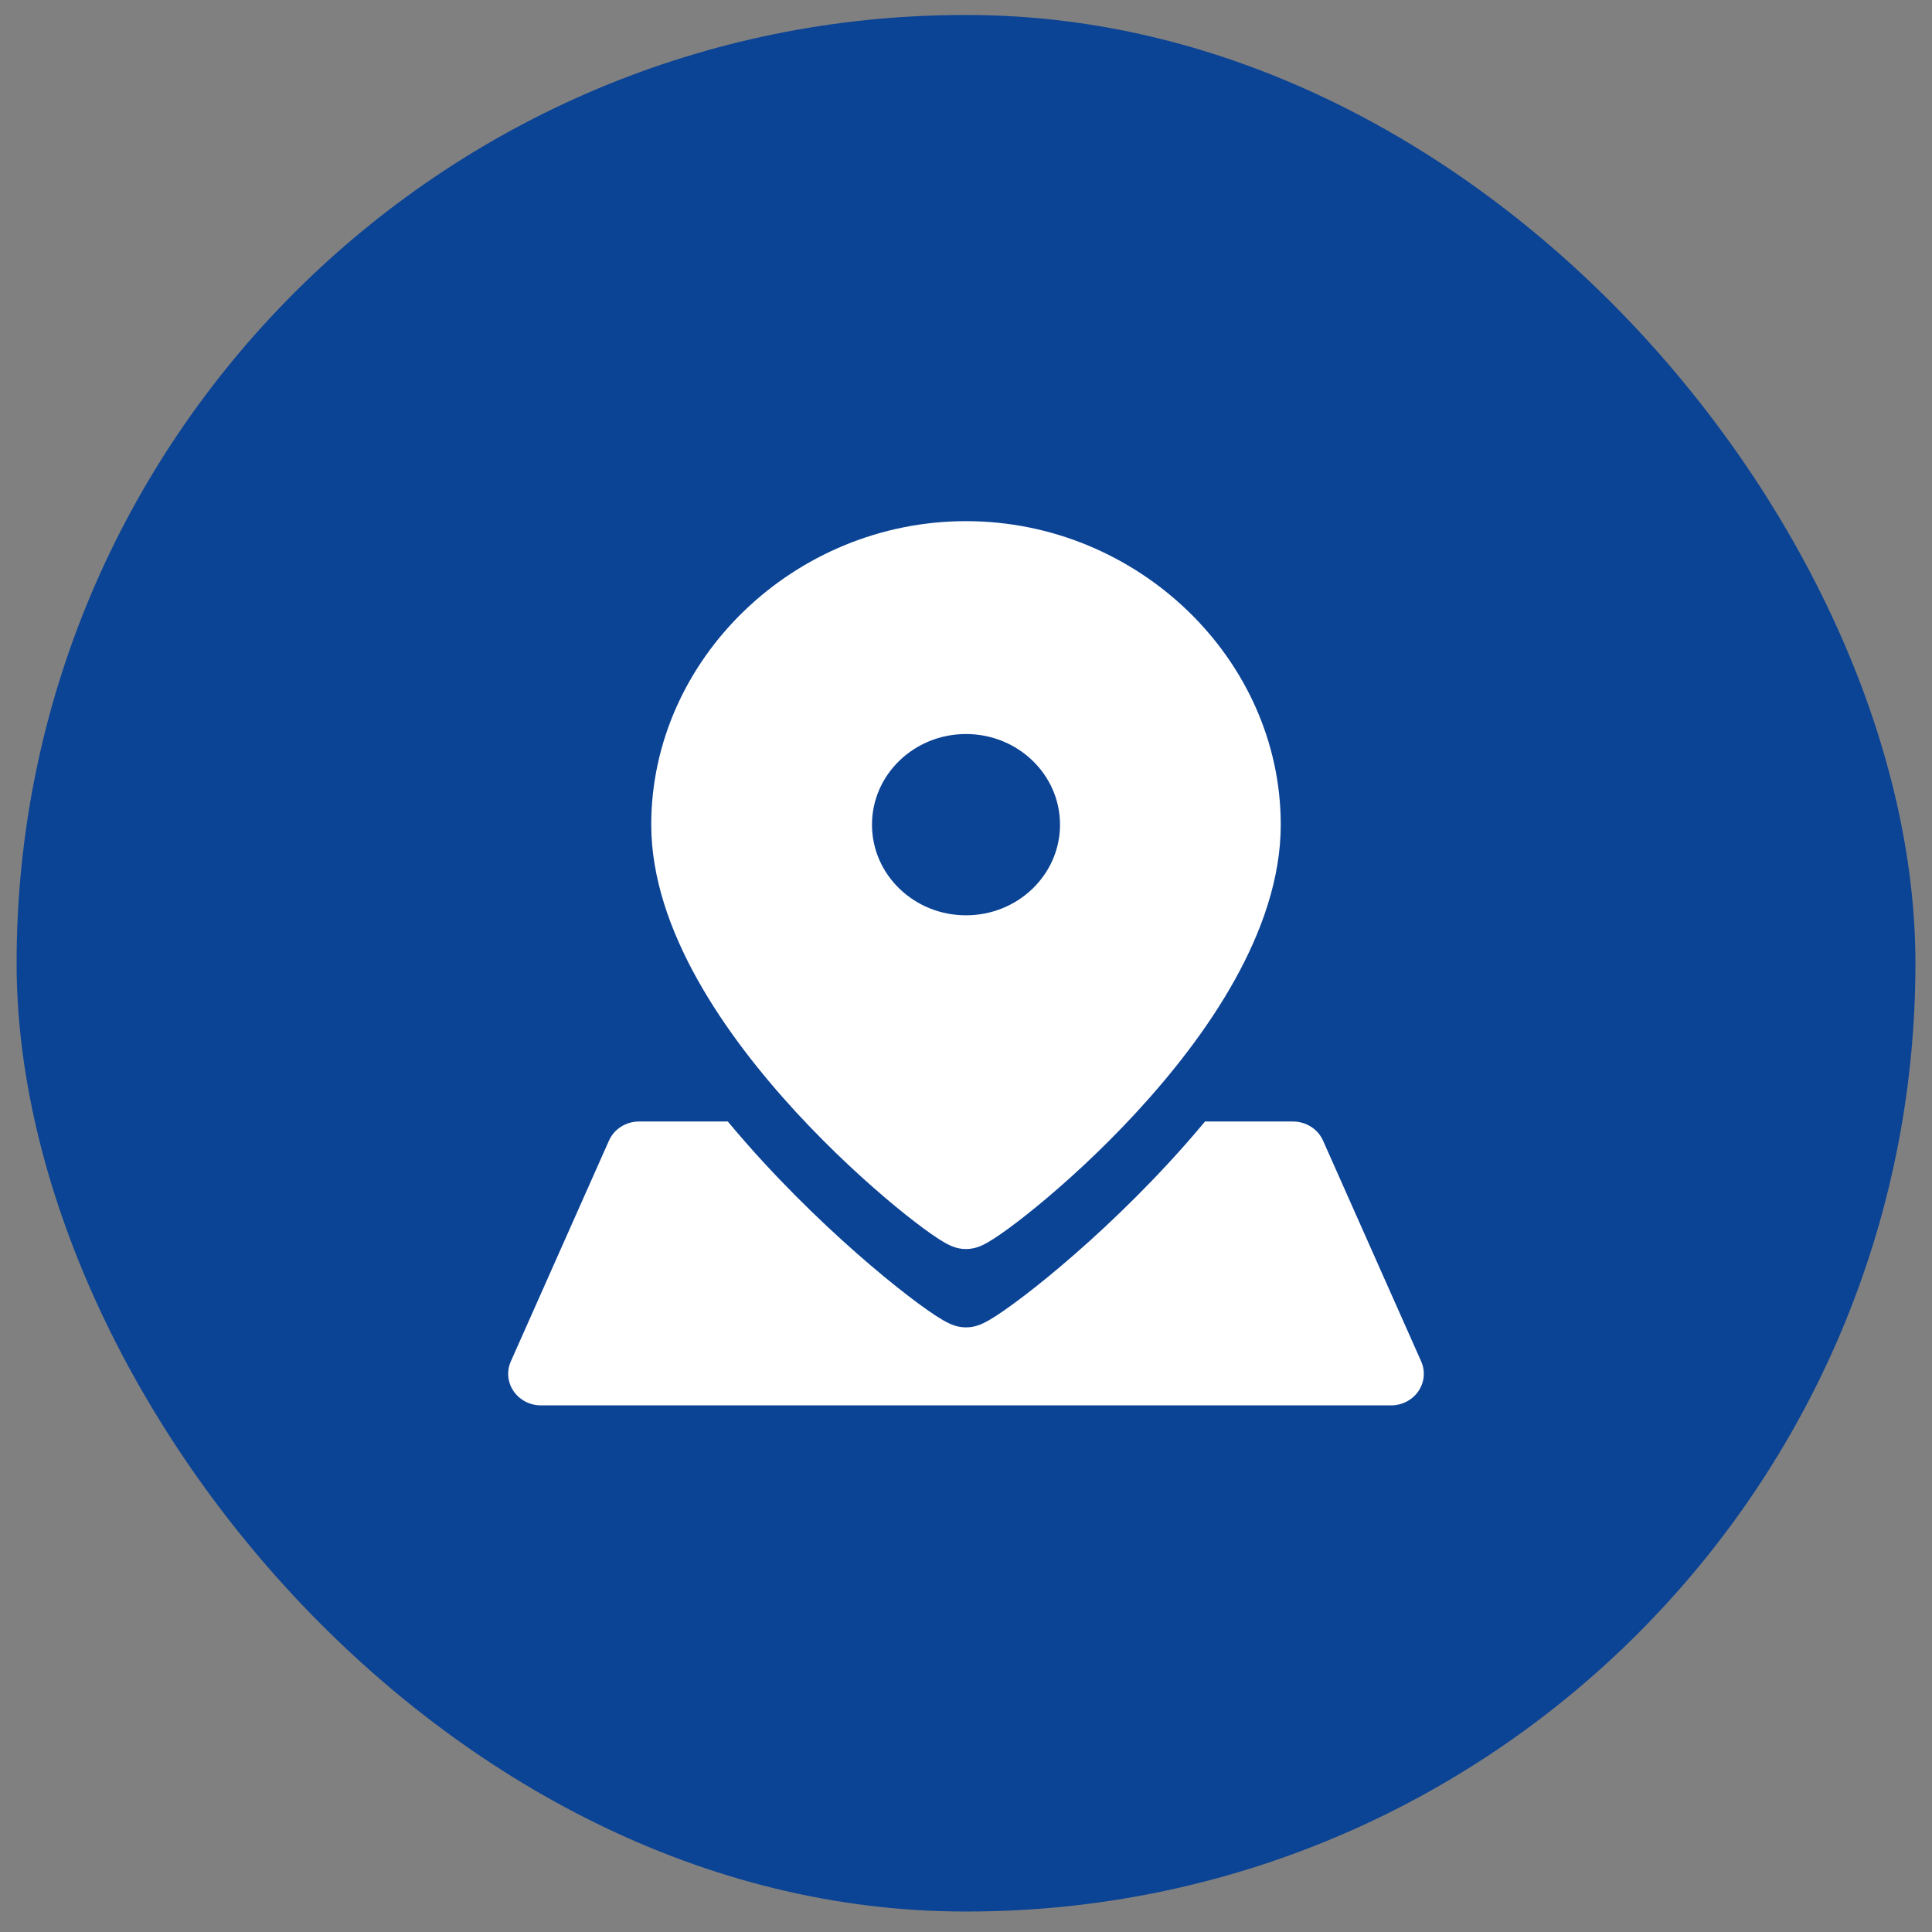 <svg width="59" height="59" viewBox="0 0 59 59" fill="none" xmlns="http://www.w3.org/2000/svg">
<rect x="0" y="0" width="59" height="59" fill="#808080" stroke="none"/>
<rect x="0.507" y="0.458" width="57.987" height="57.916" rx="28.958" fill="#0B4395"/>
<g clip-path="url(#clip0_403_183)">
<path fill-rule="evenodd" clip-rule="evenodd" d="M29.5 15.915C34.743 15.915 39.112 20.128 39.112 25.184C39.112 26.834 38.524 28.461 37.702 29.936C36.877 31.416 35.784 32.798 34.699 33.974C33.612 35.153 32.513 36.146 31.657 36.847C31.23 37.197 30.855 37.481 30.567 37.681C30.424 37.781 30.291 37.868 30.175 37.934C30.119 37.967 30.051 38.004 29.978 38.037C29.942 38.053 29.89 38.074 29.828 38.093C29.779 38.108 29.657 38.144 29.5 38.144C29.341 38.144 29.218 38.108 29.169 38.093C29.107 38.073 29.055 38.051 29.018 38.035C28.946 38.002 28.877 37.965 28.821 37.932C28.706 37.865 28.573 37.777 28.43 37.677C28.142 37.475 27.768 37.189 27.34 36.837C26.485 36.131 25.387 35.133 24.3 33.952C23.215 32.772 22.123 31.389 21.298 29.912C20.477 28.442 19.888 26.821 19.888 25.184C19.888 20.128 24.257 15.915 29.5 15.915ZM29.5 27.952C27.915 27.952 26.629 26.713 26.629 25.184C26.629 23.655 27.915 22.416 29.5 22.416C31.085 22.416 32.371 23.655 32.371 25.184C32.371 26.713 31.085 27.952 29.5 27.952ZM35.698 35.504C36.067 35.104 36.437 34.684 36.799 34.249H37.642H39.485C39.885 34.249 40.247 34.479 40.404 34.834L43.4 41.574C43.532 41.872 43.501 42.214 43.316 42.484C43.131 42.755 42.817 42.918 42.481 42.918H16.519C16.183 42.918 15.87 42.755 15.684 42.484C15.499 42.214 15.468 41.872 15.6 41.574L18.596 34.834C18.753 34.479 19.115 34.249 19.515 34.249H21.358H22.226C22.58 34.674 22.94 35.084 23.3 35.476C24.623 36.915 25.96 38.13 27.001 38.988C27.521 39.417 27.975 39.763 28.322 40.006C28.494 40.127 28.651 40.23 28.785 40.308C28.85 40.346 28.926 40.388 29.005 40.424C29.044 40.441 29.099 40.464 29.164 40.484C29.215 40.5 29.34 40.536 29.5 40.536C29.659 40.536 29.782 40.501 29.833 40.485C29.898 40.465 29.952 40.443 29.992 40.425C30.07 40.39 30.146 40.349 30.212 40.311C30.345 40.234 30.503 40.131 30.675 40.011C31.022 39.769 31.476 39.426 31.996 39C33.037 38.147 34.375 36.938 35.698 35.504Z" fill="white"/>
</g>
<defs>
<clipPath id="clip0_403_183">
<rect width="28" height="27" fill="white" transform="translate(15.5 15.916)"/>
</clipPath>
</defs>
</svg>
